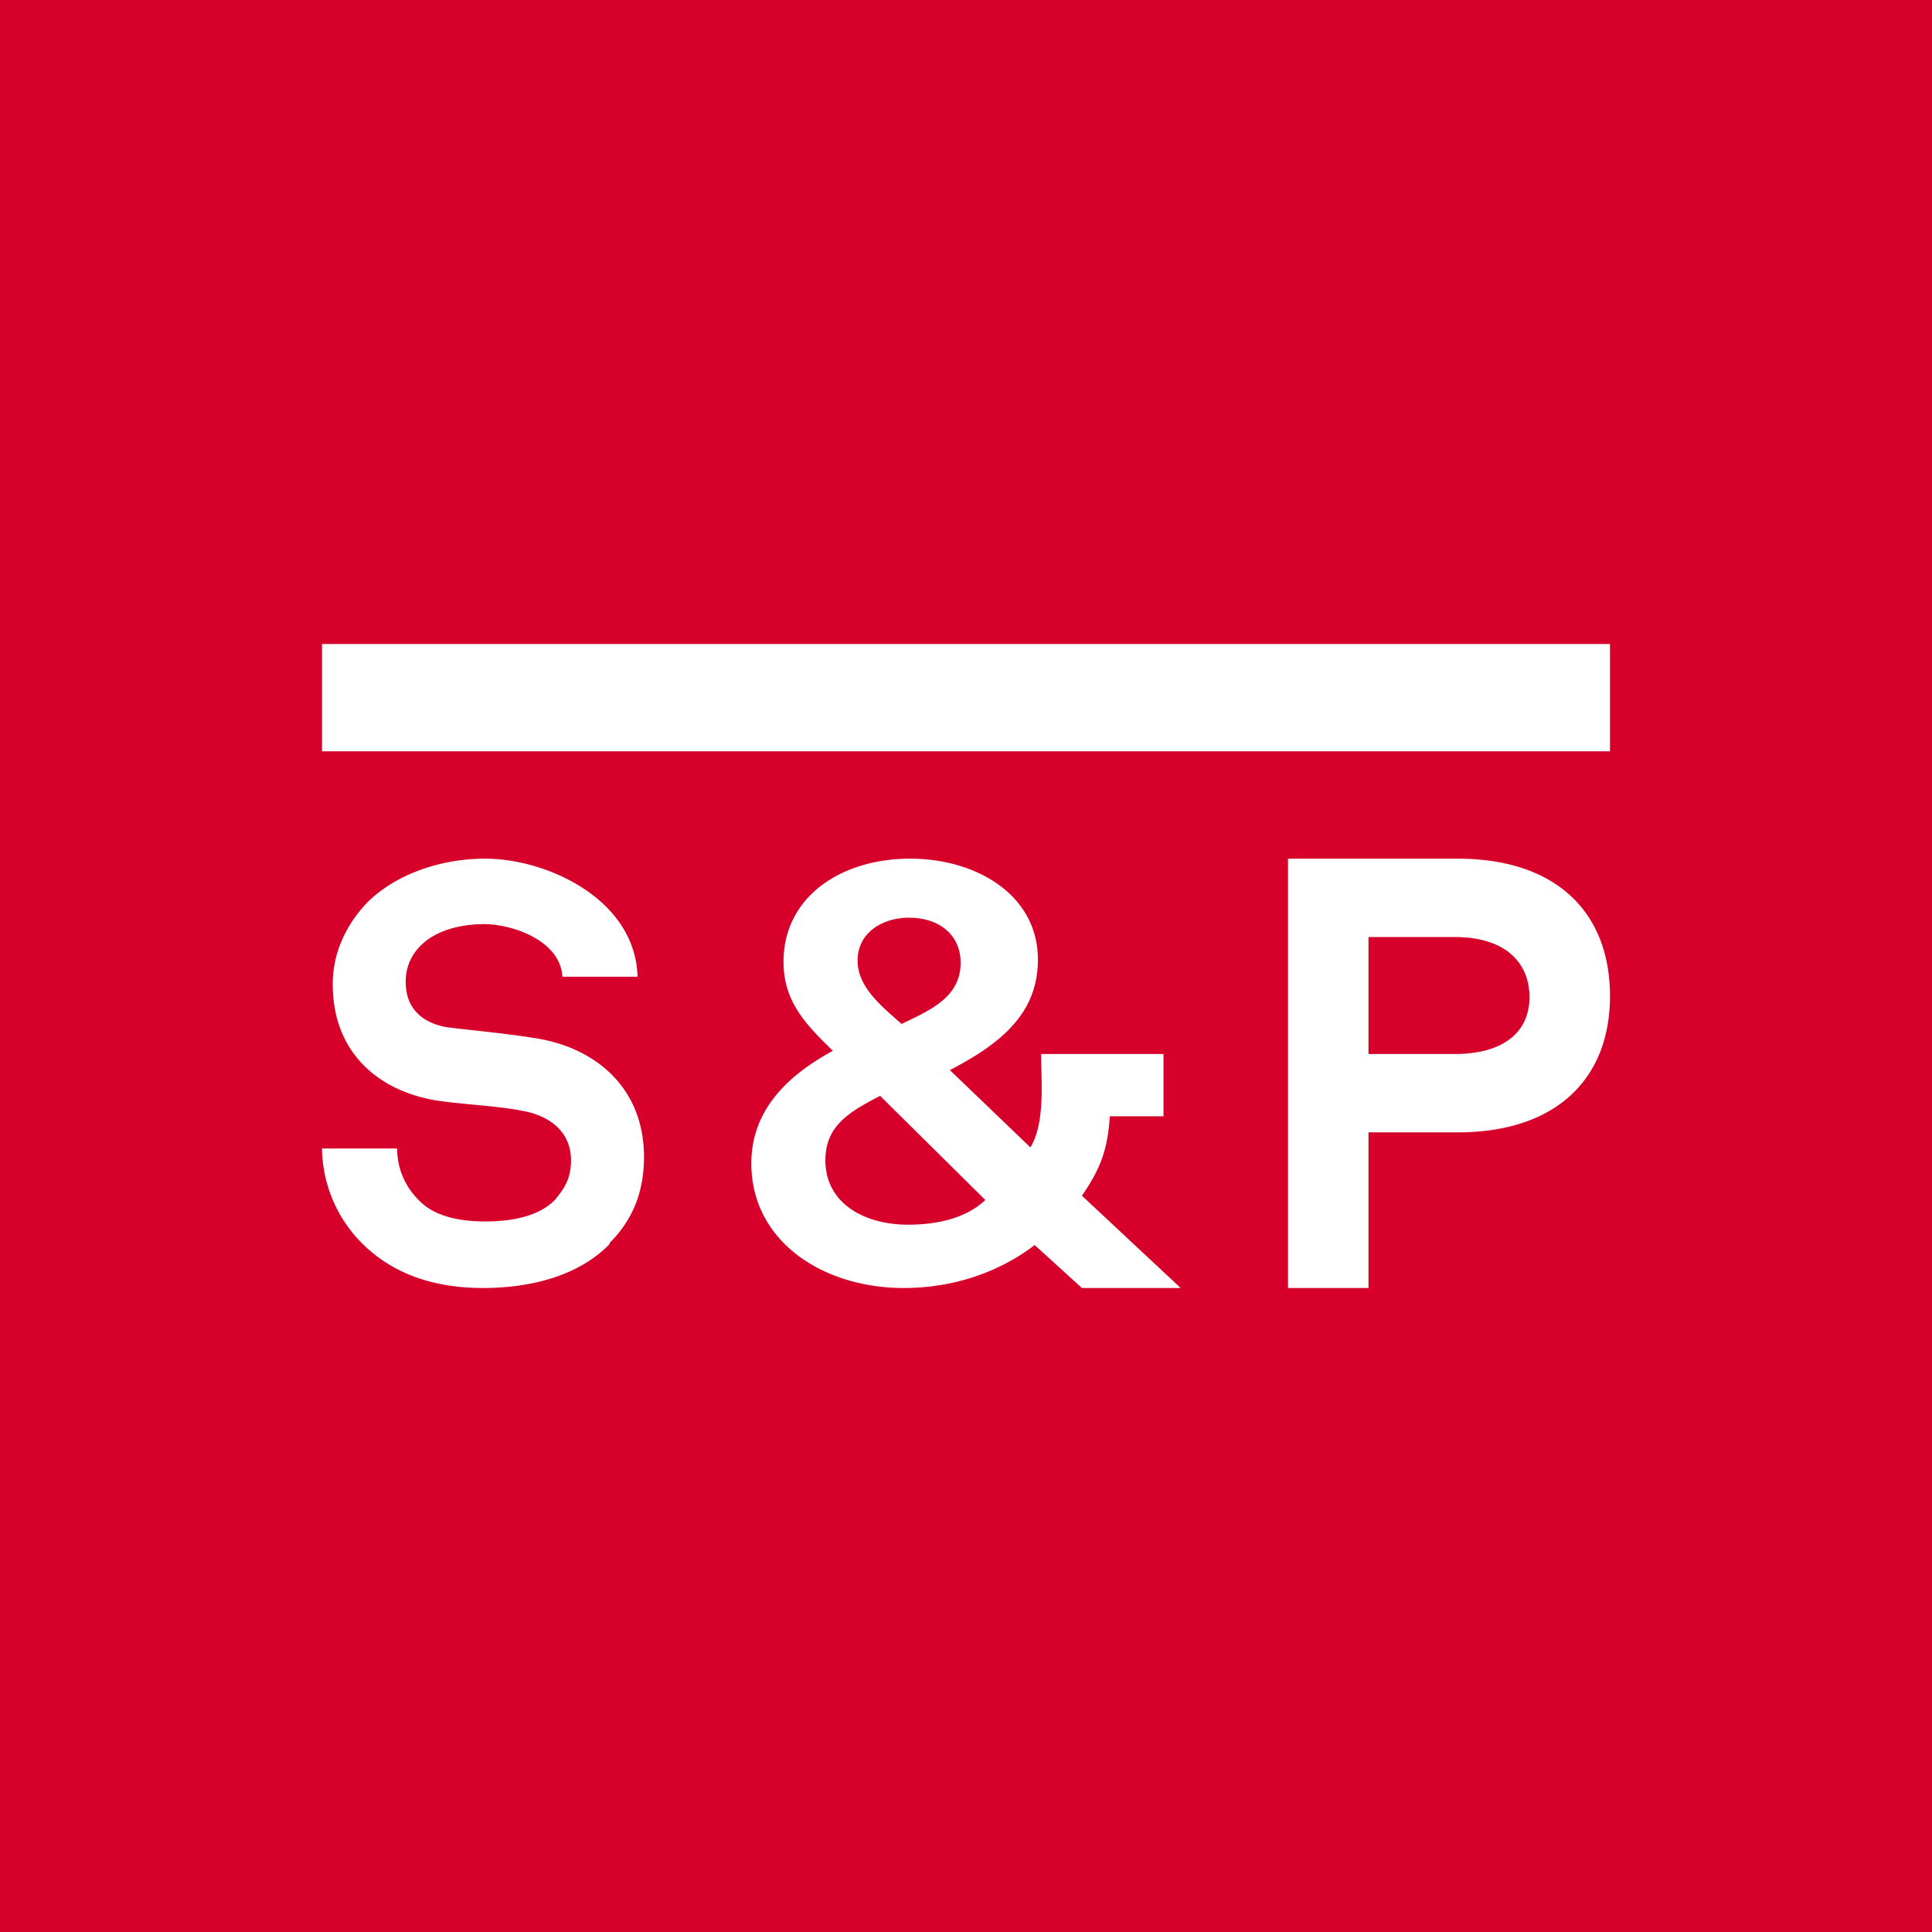 <!-- by TradingView --><svg width="18" height="18" viewBox="0 0 18 18" xmlns="http://www.w3.org/2000/svg"><path fill="#D6002A" d="M0 0h18v18H0z"/><path d="M5.68 11.59c-.28.29-.72.41-1.18.41-.4 0-.8-.1-1.11-.4a1.27 1.27 0 0 1-.39-.9h.7c0 .18.07.35.2.48.15.16.4.2.62.2.26 0 .5-.05.65-.2.08-.1.15-.19.15-.37 0-.28-.22-.42-.45-.46-.25-.05-.58-.06-.82-.1-.52-.09-.95-.44-.95-1.08 0-.3.13-.56.32-.76.25-.25.66-.41 1.1-.41.58 0 1.4.38 1.42 1.1h-.7c-.02-.34-.47-.49-.73-.49-.2 0-.45.05-.6.21a.46.46 0 0 0-.13.33c0 .25.16.38.38.42.24.03.57.06.81.1.56.08 1.03.45 1.03 1.11 0 .36-.13.61-.32.8ZM10.08 12l-.44-.4c-.34.26-.77.4-1.22.4C7.66 12 7 11.56 7 10.84c0-.47.3-.8.76-1.05-.27-.26-.46-.47-.46-.83 0-.6.53-.96 1.18-.96.62 0 1.19.34 1.19.94 0 .5-.34.78-.82 1.03l.75.72c.14-.23.1-.62.1-.87h1.14v.58h-.5c-.02.3-.08.48-.26.74L11 12h-.92ZM8.2 10.21c-.29.15-.51.28-.51.6 0 .4.36.6.77.6.25 0 .53-.05.72-.23l-.98-.97Zm.27-1.66c-.25 0-.48.14-.48.4 0 .25.23.43.41.59.27-.13.55-.25.55-.57 0-.26-.2-.42-.48-.42ZM13.58 10.55h-.83V12H12V8h1.58c.93 0 1.42.51 1.42 1.28s-.5 1.27-1.42 1.27Zm-.03-1.82h-.8v1.09h.8c.49 0 .7-.23.7-.53 0-.3-.2-.56-.7-.56ZM3 6h12v1H3z" fill="#fff"/></svg>